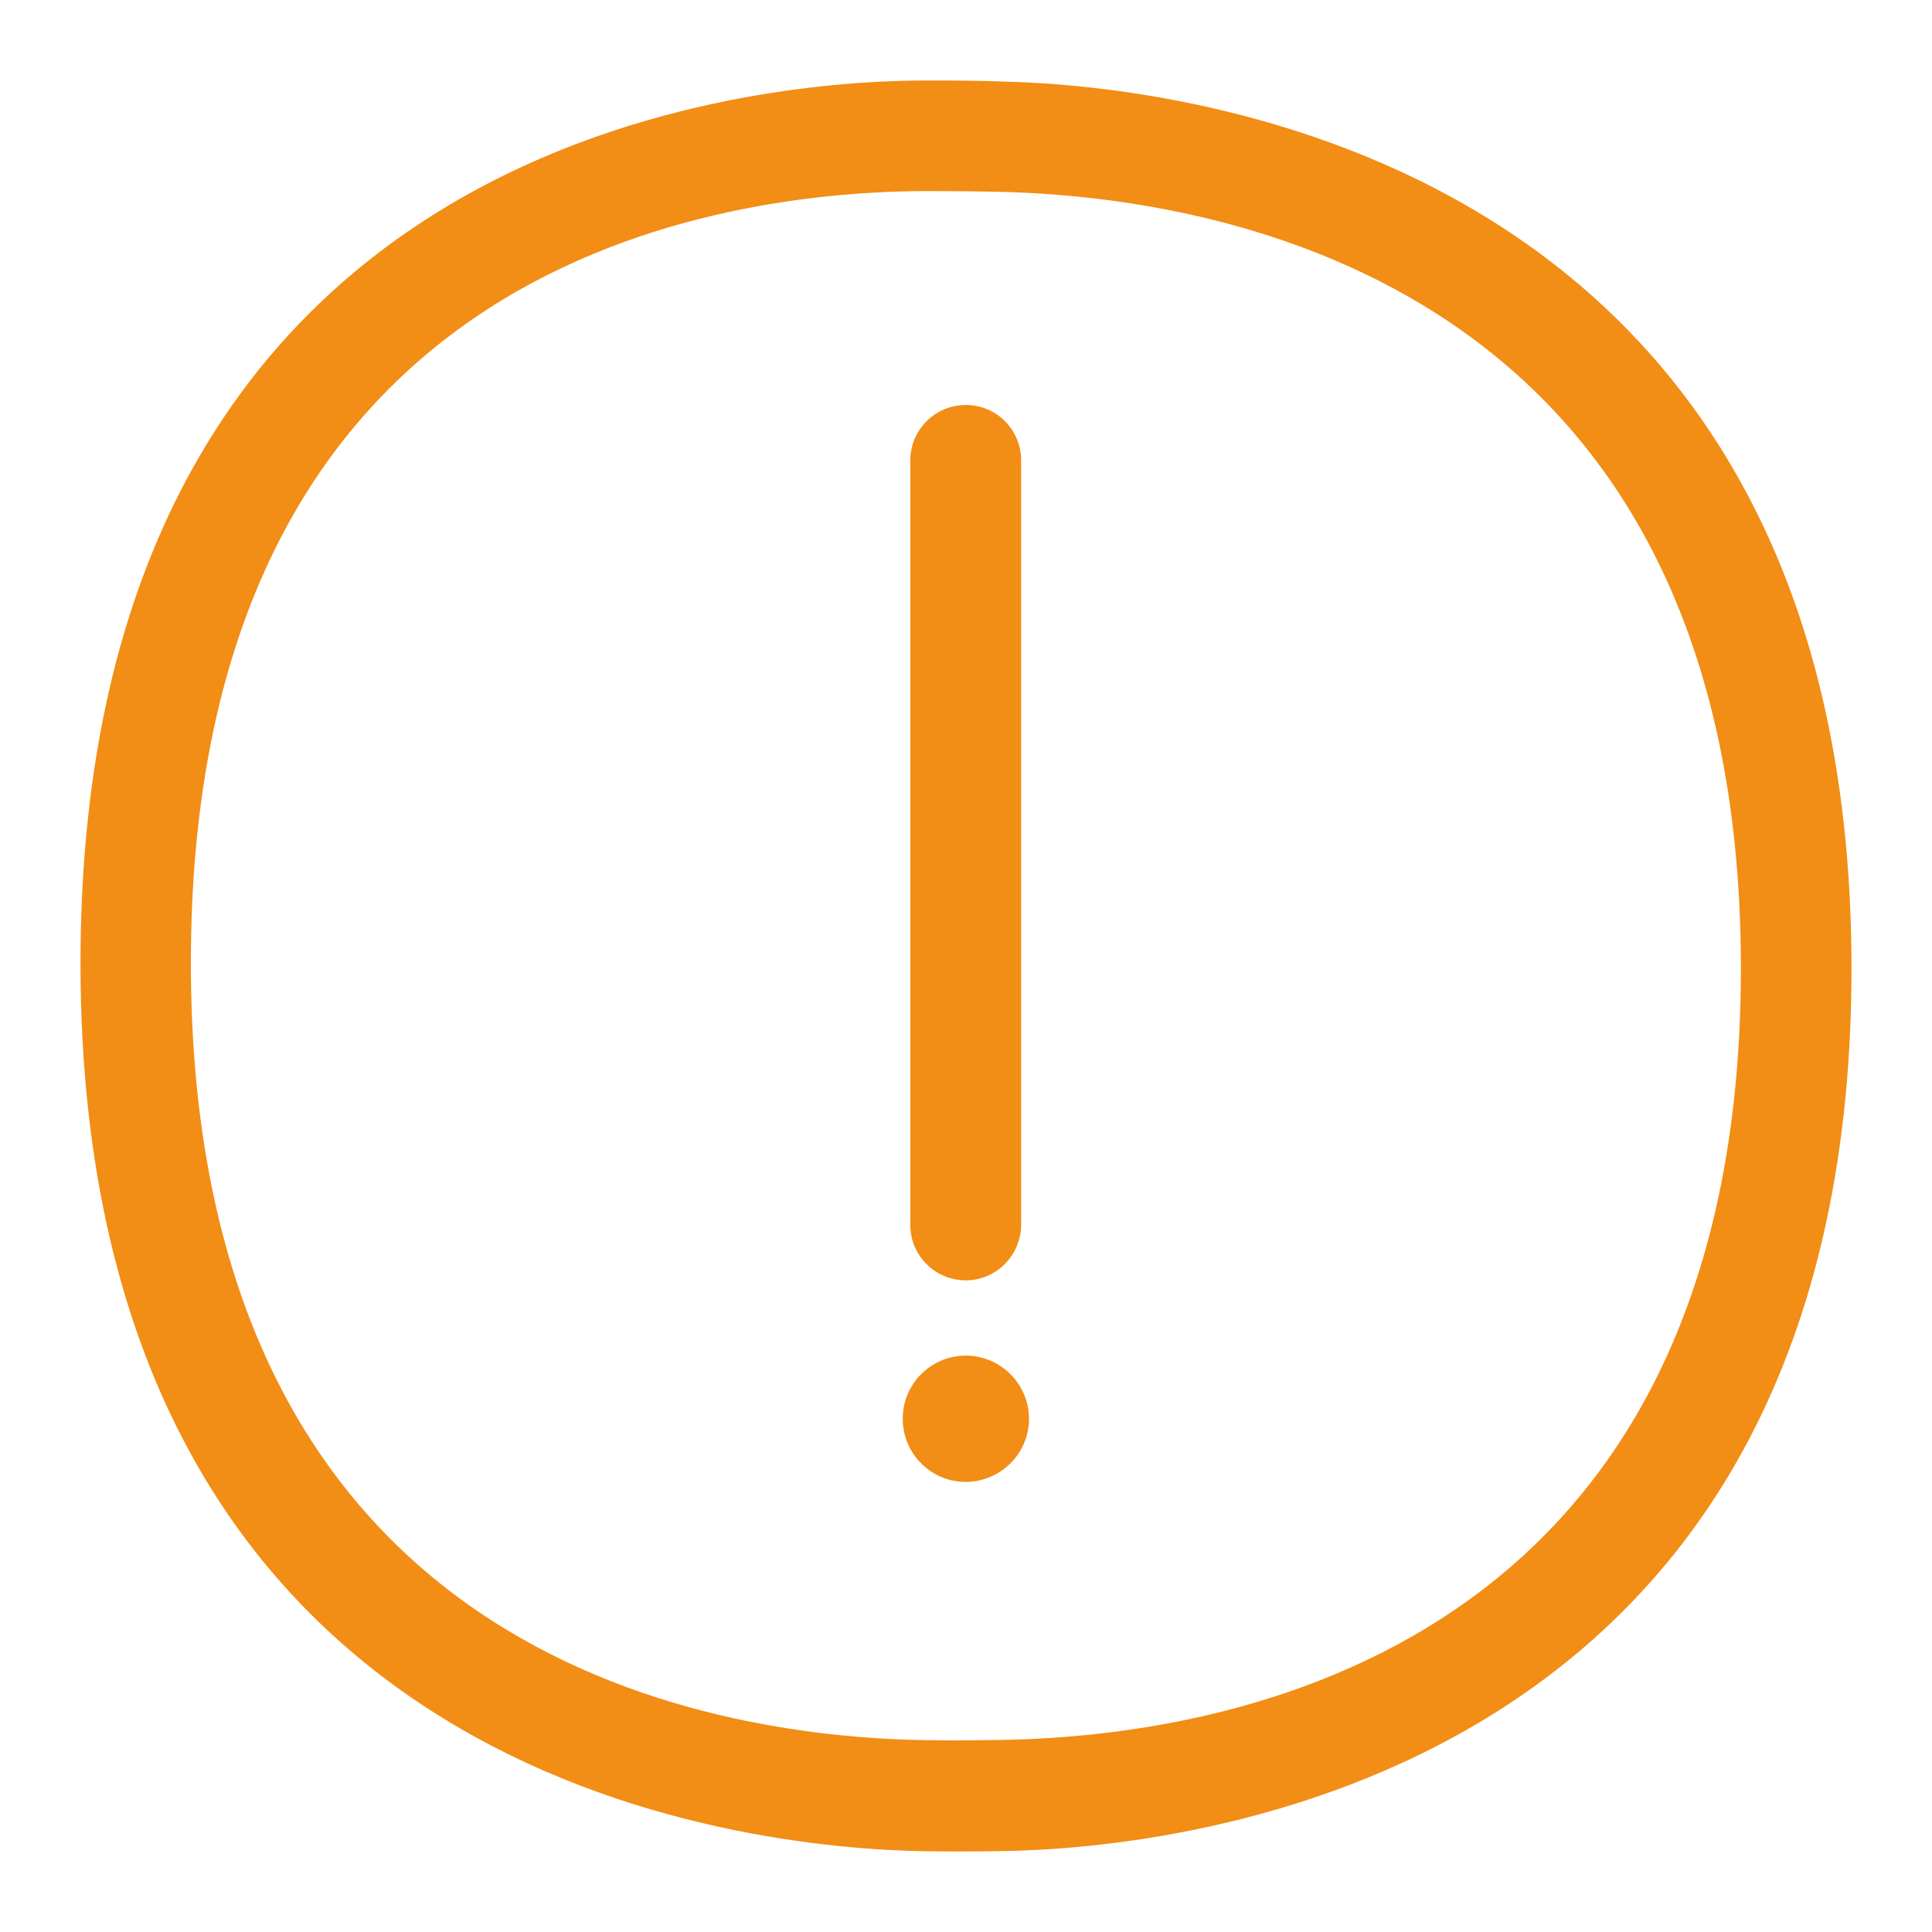 <svg width="24" height="24" viewBox="0 0 24 24" fill="none" xmlns="http://www.w3.org/2000/svg">
<path fill-rule="evenodd" clip-rule="evenodd" d="M23 12.03C23 1.914 14.617 1.063 12.46 1.013C12.204 1.003 11.906 1 11.618 1H11.418C9.211 1.019 1 1.776 1 11.964C1 22.164 9.289 22.962 11.496 22.997C11.552 22.997 11.608 22.998 11.665 22.998L11.666 22.998H11.666H11.666C11.724 22.999 11.782 23 11.84 23C12.072 23 12.304 22.997 12.504 22.994C14.601 22.953 23 22.167 23 12.03ZM21.626 12.027C21.626 20.527 15.23 21.563 12.479 21.613C12.285 21.617 12.063 21.62 11.834 21.62L11.512 21.617C8.763 21.579 2.371 20.559 2.371 11.961C2.371 3.382 8.704 2.399 11.427 2.374H11.618C11.894 2.374 12.178 2.377 12.426 2.383C15.193 2.449 21.626 3.523 21.626 12.027ZM11.997 15.905C11.618 15.905 11.308 15.598 11.308 15.216V5.72C11.308 5.341 11.615 5.031 11.997 5.031C12.379 5.031 12.685 5.338 12.685 5.72V15.216C12.682 15.595 12.376 15.905 11.997 15.905ZM12.783 17.623C12.78 17.191 12.429 16.84 11.997 16.84C11.565 16.84 11.214 17.191 11.214 17.623C11.214 18.058 11.565 18.409 11.997 18.409H12C12.432 18.405 12.783 18.055 12.783 17.623Z" fill="#F28D15"/>
</svg>
